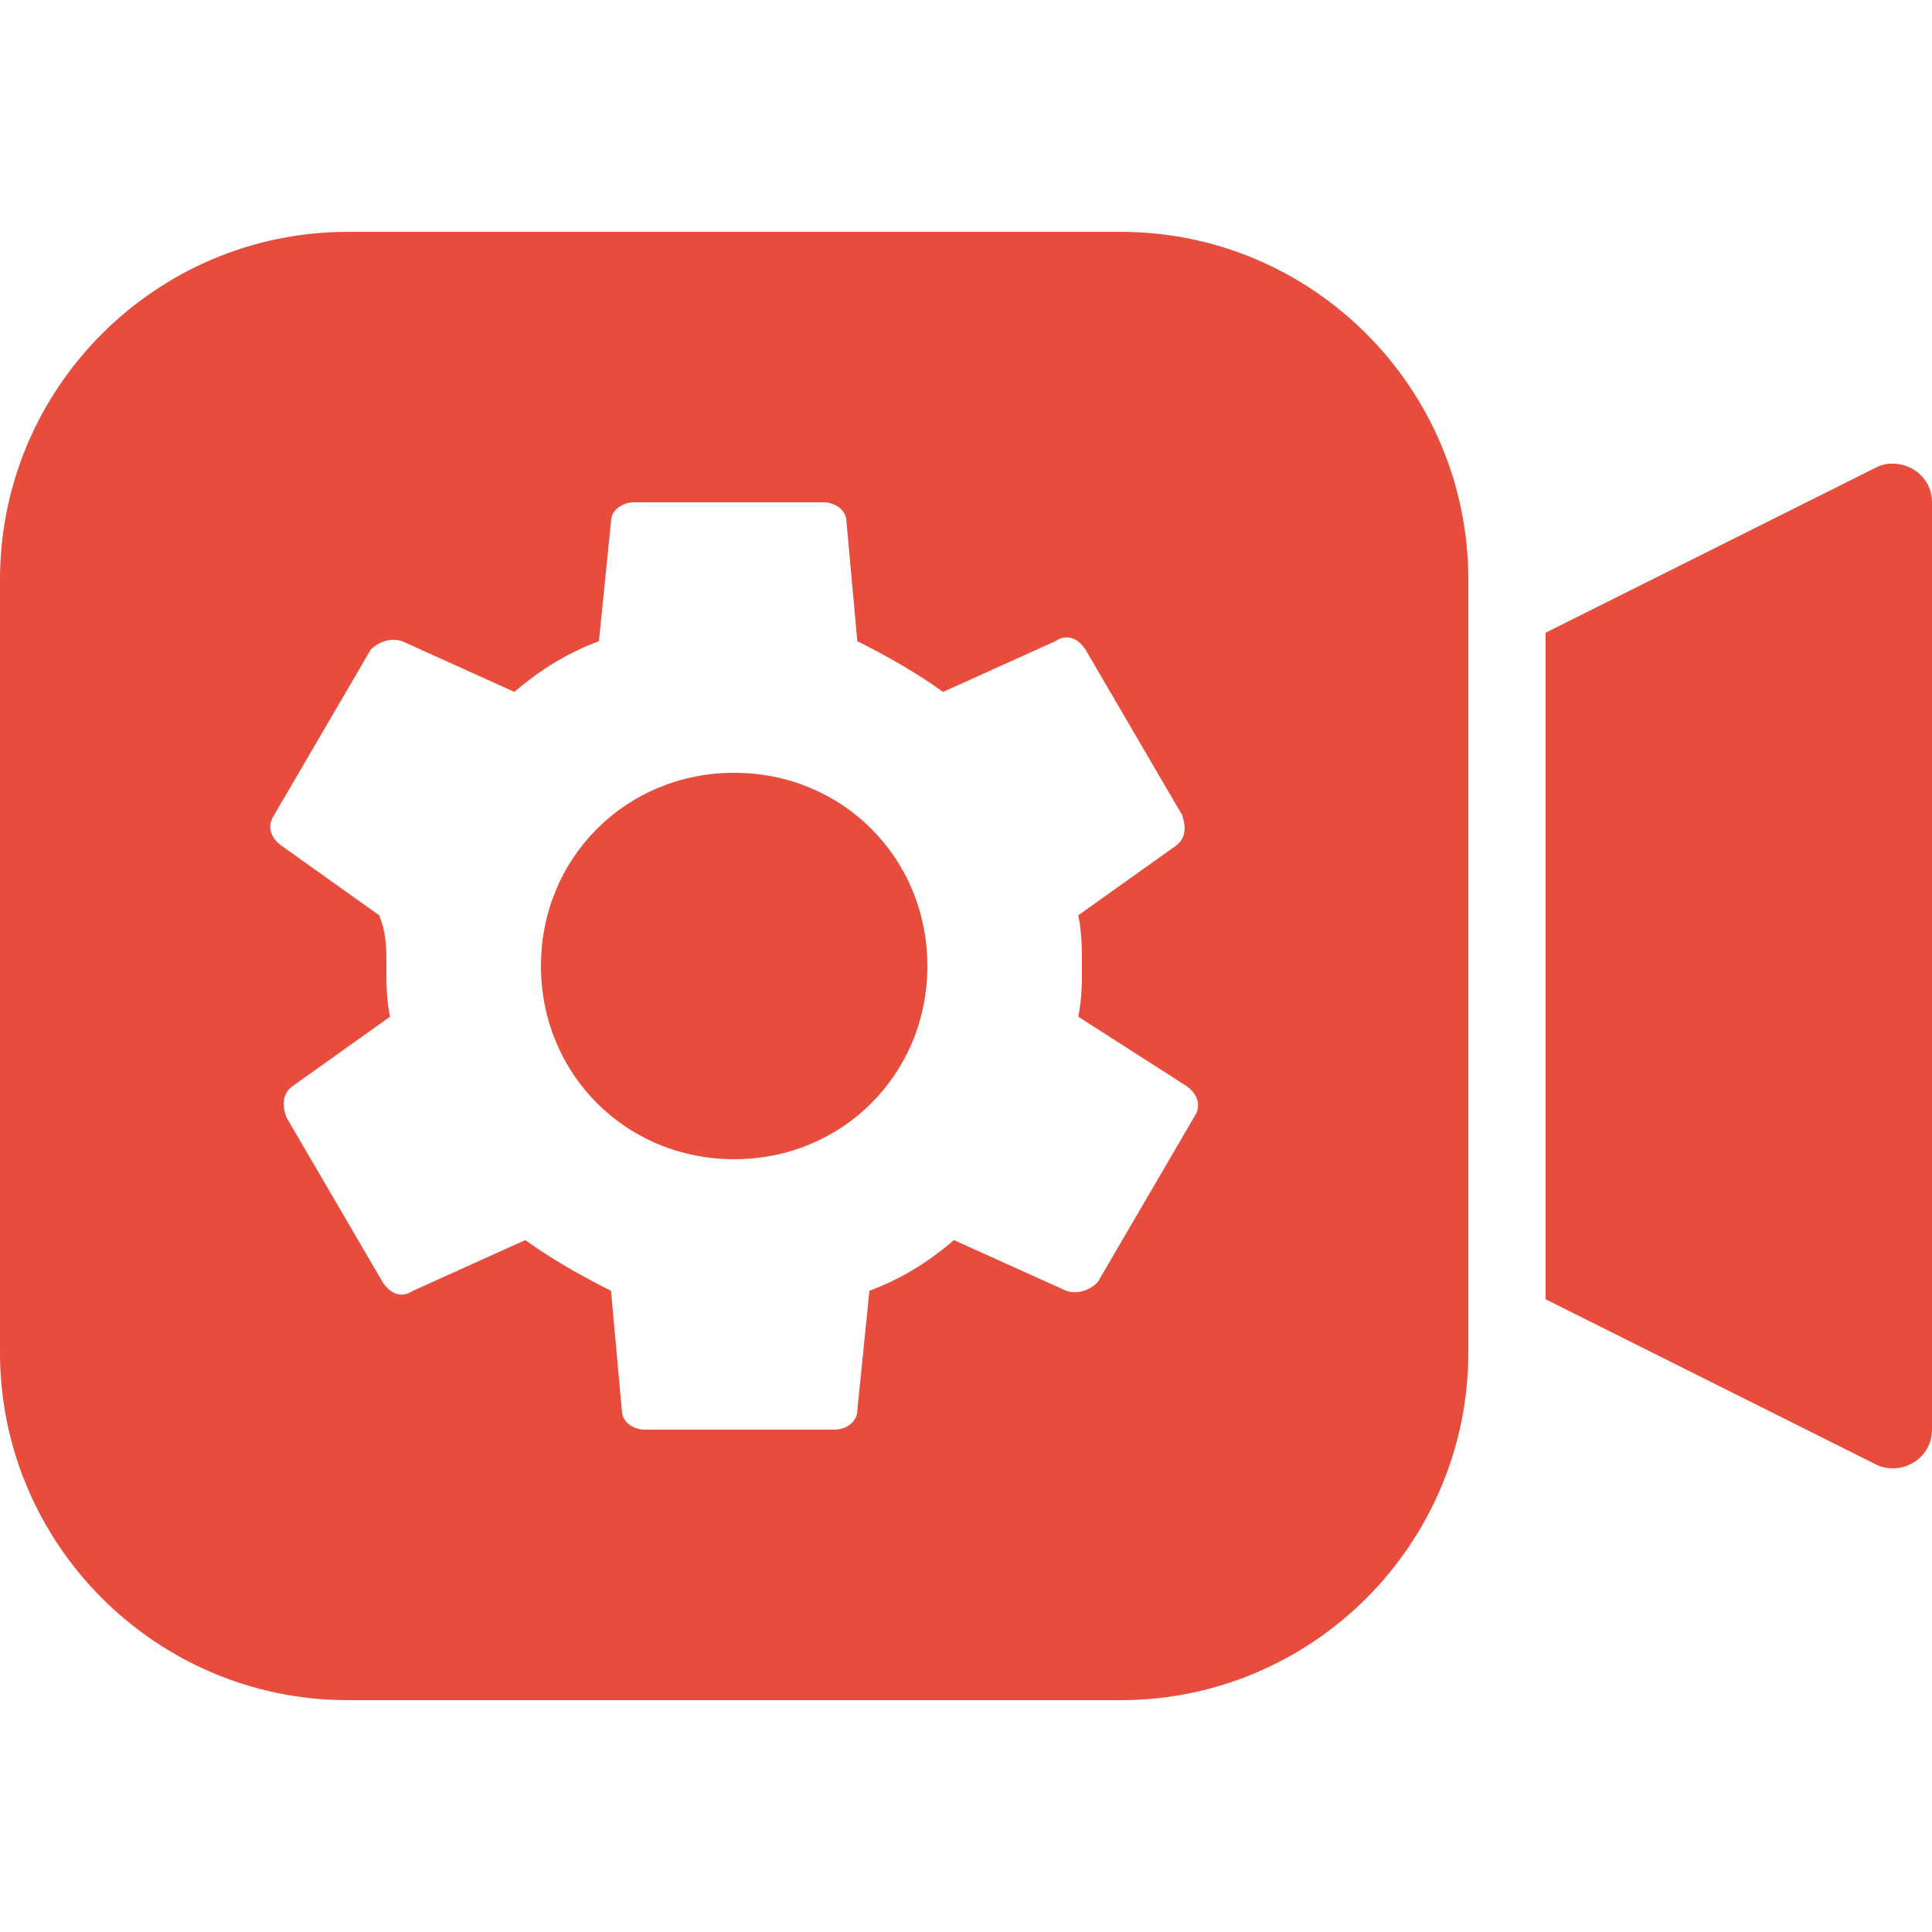 <?xml version="1.0" encoding="UTF-8"?> <svg xmlns="http://www.w3.org/2000/svg" xmlns:xlink="http://www.w3.org/1999/xlink" width="500" zoomAndPan="magnify" viewBox="0 0 375 375" height="500" preserveAspectRatio="xMidYMid meet" version="1.0"><path fill="#e74c3c" d="M 67.5 45 C 30.285 45 0 75.285 0 112.5 L 0 262.5 C 0 299.723 30.285 330 67.5 330 L 217.5 330 C 254.723 330 285 299.723 285 262.5 L 285 112.5 C 285 75.285 254.723 45 217.5 45 Z M 367.734 90 C 366.477 89.945 365.383 90.125 364.219 90.703 L 300 122.812 L 300 252.188 L 364.219 284.297 C 365.277 284.828 366.352 285 367.5 285 C 368.871 285 370.285 284.57 371.484 283.828 C 373.695 282.457 375 280.102 375 277.5 L 375 97.5 C 375 94.898 373.695 92.543 371.484 91.172 C 370.379 90.484 368.992 90.055 367.734 90 Z M 123.047 97.5 L 159.844 97.5 C 162.094 97.5 164.297 99 164.297 101.25 L 166.406 124.453 C 172.406 127.453 177.797 130.547 183.047 134.297 L 204.844 124.453 C 207.094 122.953 209.211 123.844 210.703 126.094 L 229.453 158.203 C 230.211 160.453 230.297 162.797 228.047 164.297 L 209.297 177.656 C 210.039 181.406 210 184.5 210 187.5 C 210 190.5 210.047 193.594 209.297 197.344 L 230.156 210.703 C 232.406 212.203 233.297 214.547 231.797 216.797 L 213.047 248.906 C 211.547 250.406 209.211 251.297 206.953 250.547 L 185.156 240.703 C 179.906 245.211 174.75 248.289 168.75 250.547 L 166.406 273.75 C 166.406 276 164.203 277.5 161.953 277.5 L 125.156 277.5 C 122.906 277.5 120.703 276 120.703 273.75 L 118.594 250.547 C 112.594 247.539 107.203 244.453 101.953 240.703 L 80.156 250.547 C 77.906 252.039 75.797 251.156 74.297 248.906 L 55.547 216.797 C 54.797 214.547 54.703 212.203 56.953 210.703 L 75.703 197.344 C 74.953 193.594 75 190.5 75 187.5 C 75 184.5 75.094 181.406 73.594 177.656 L 54.844 164.297 C 52.594 162.797 51.703 160.453 53.203 158.203 L 71.953 126.094 C 73.453 124.594 75.797 123.703 78.047 124.453 L 99.844 134.297 C 105.094 129.797 110.25 126.703 116.25 124.453 L 118.594 101.25 C 118.594 99 120.797 97.5 123.047 97.5 Z M 142.5 150 C 121.5 150 105 166.5 105 187.5 C 105 208.5 121.5 225 142.5 225 C 163.5 225 180 208.5 180 187.5 C 180 166.5 163.5 150 142.5 150 Z M 142.5 150 " fill-opacity="1" fill-rule="nonzero"></path></svg> 